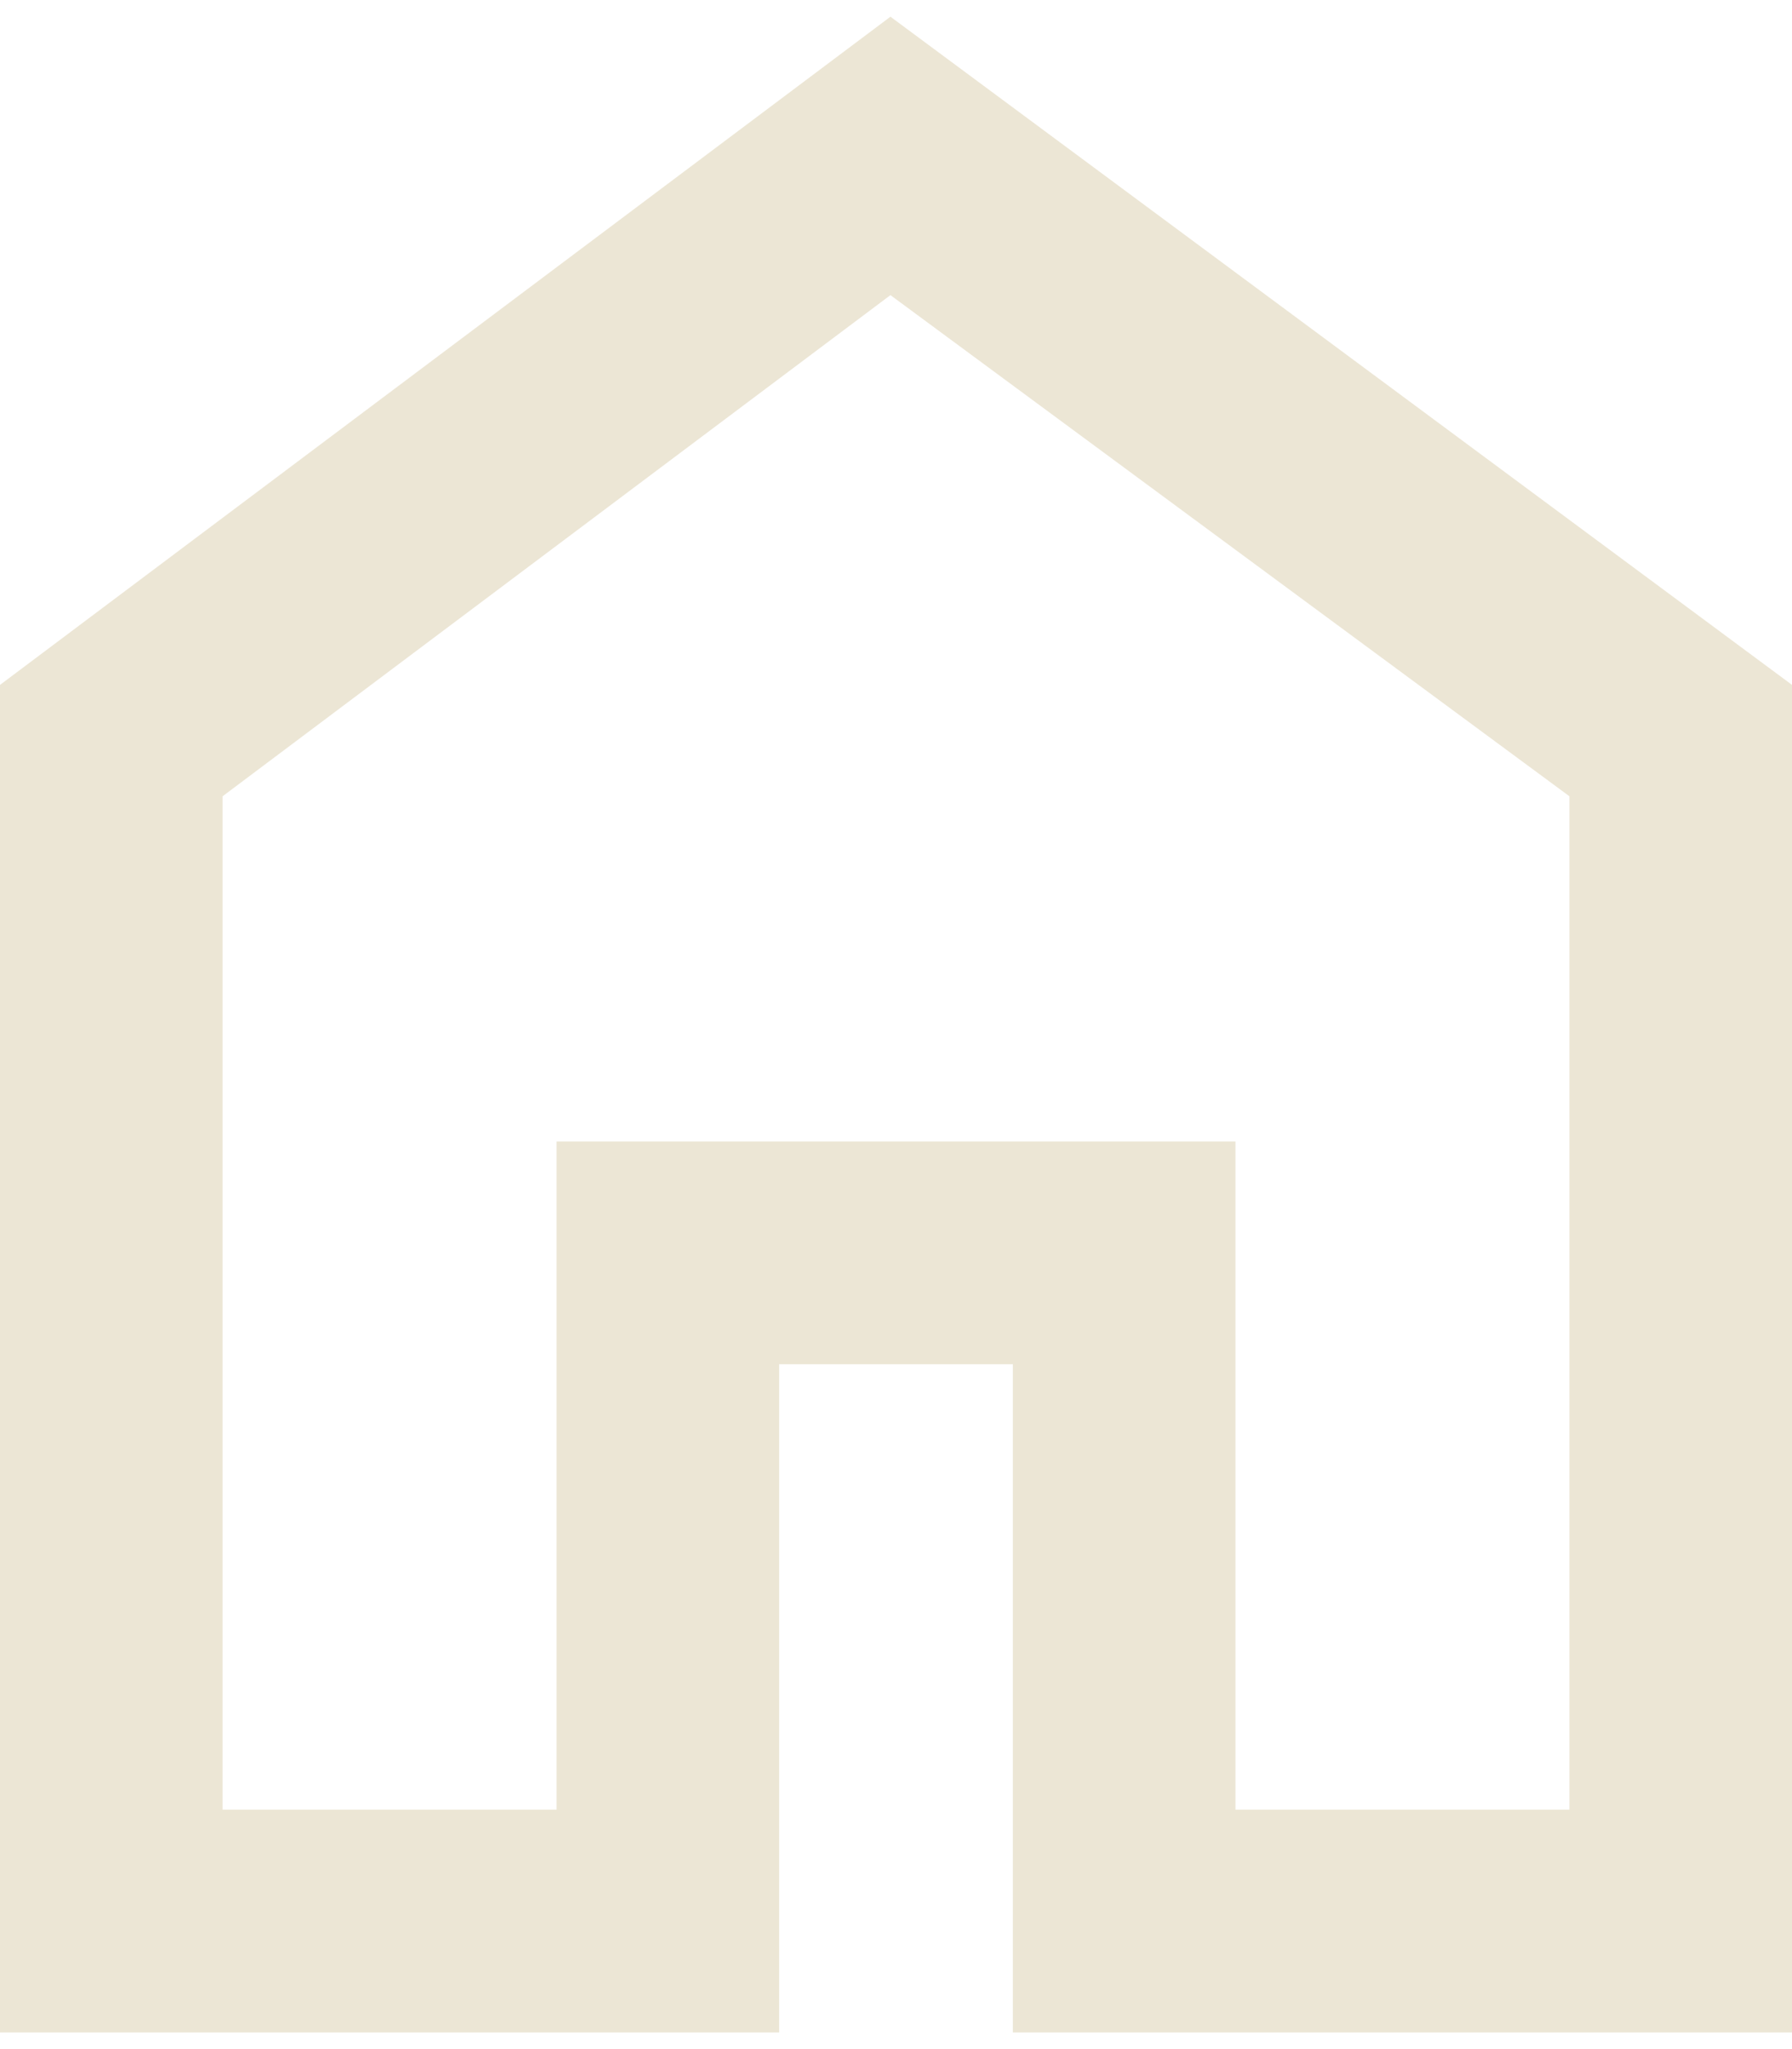 <?xml version="1.0" encoding="UTF-8"?>
<!DOCTYPE svg PUBLIC "-//W3C//DTD SVG 1.1//EN" "http://www.w3.org/Graphics/SVG/1.1/DTD/svg11.dtd">
<!-- Creator: CorelDRAW -->
<svg xmlns="http://www.w3.org/2000/svg" xml:space="preserve" width="21px" height="24px" version="1.1" style="shape-rendering:geometricPrecision; text-rendering:geometricPrecision; image-rendering:optimizeQuality; fill-rule:evenodd; clip-rule:evenodd"
viewBox="0 0 1.61 1.81"
 xmlns:xlink="http://www.w3.org/1999/xlink"
 xmlns:xodm="http://www.corel.com/coreldraw/odm/2003">
 <defs>
  <style type="text/css">
   <![CDATA[
    .fil0 {fill:#ECE6D5;fill-rule:nonzero}
   ]]>
  </style>
 </defs>
 <g id="Capa_x0020_1">
  <path class="fil0" d="M0.2 1.61l0.3 0 0 -0.6 0.61 0 0 0.6 0.3 0 0 -0.91 -0.61 -0.45 -0.6 0.45 0 0.91zm-0.2 0.2l0 -1.21 0.8 -0.6 0.81 0.6 0 1.21 -0.7 0 0 -0.6 -0.21 0 0 0.6 -0.7 0zm0.8 -0.88z"/>
 </g>
</svg>
